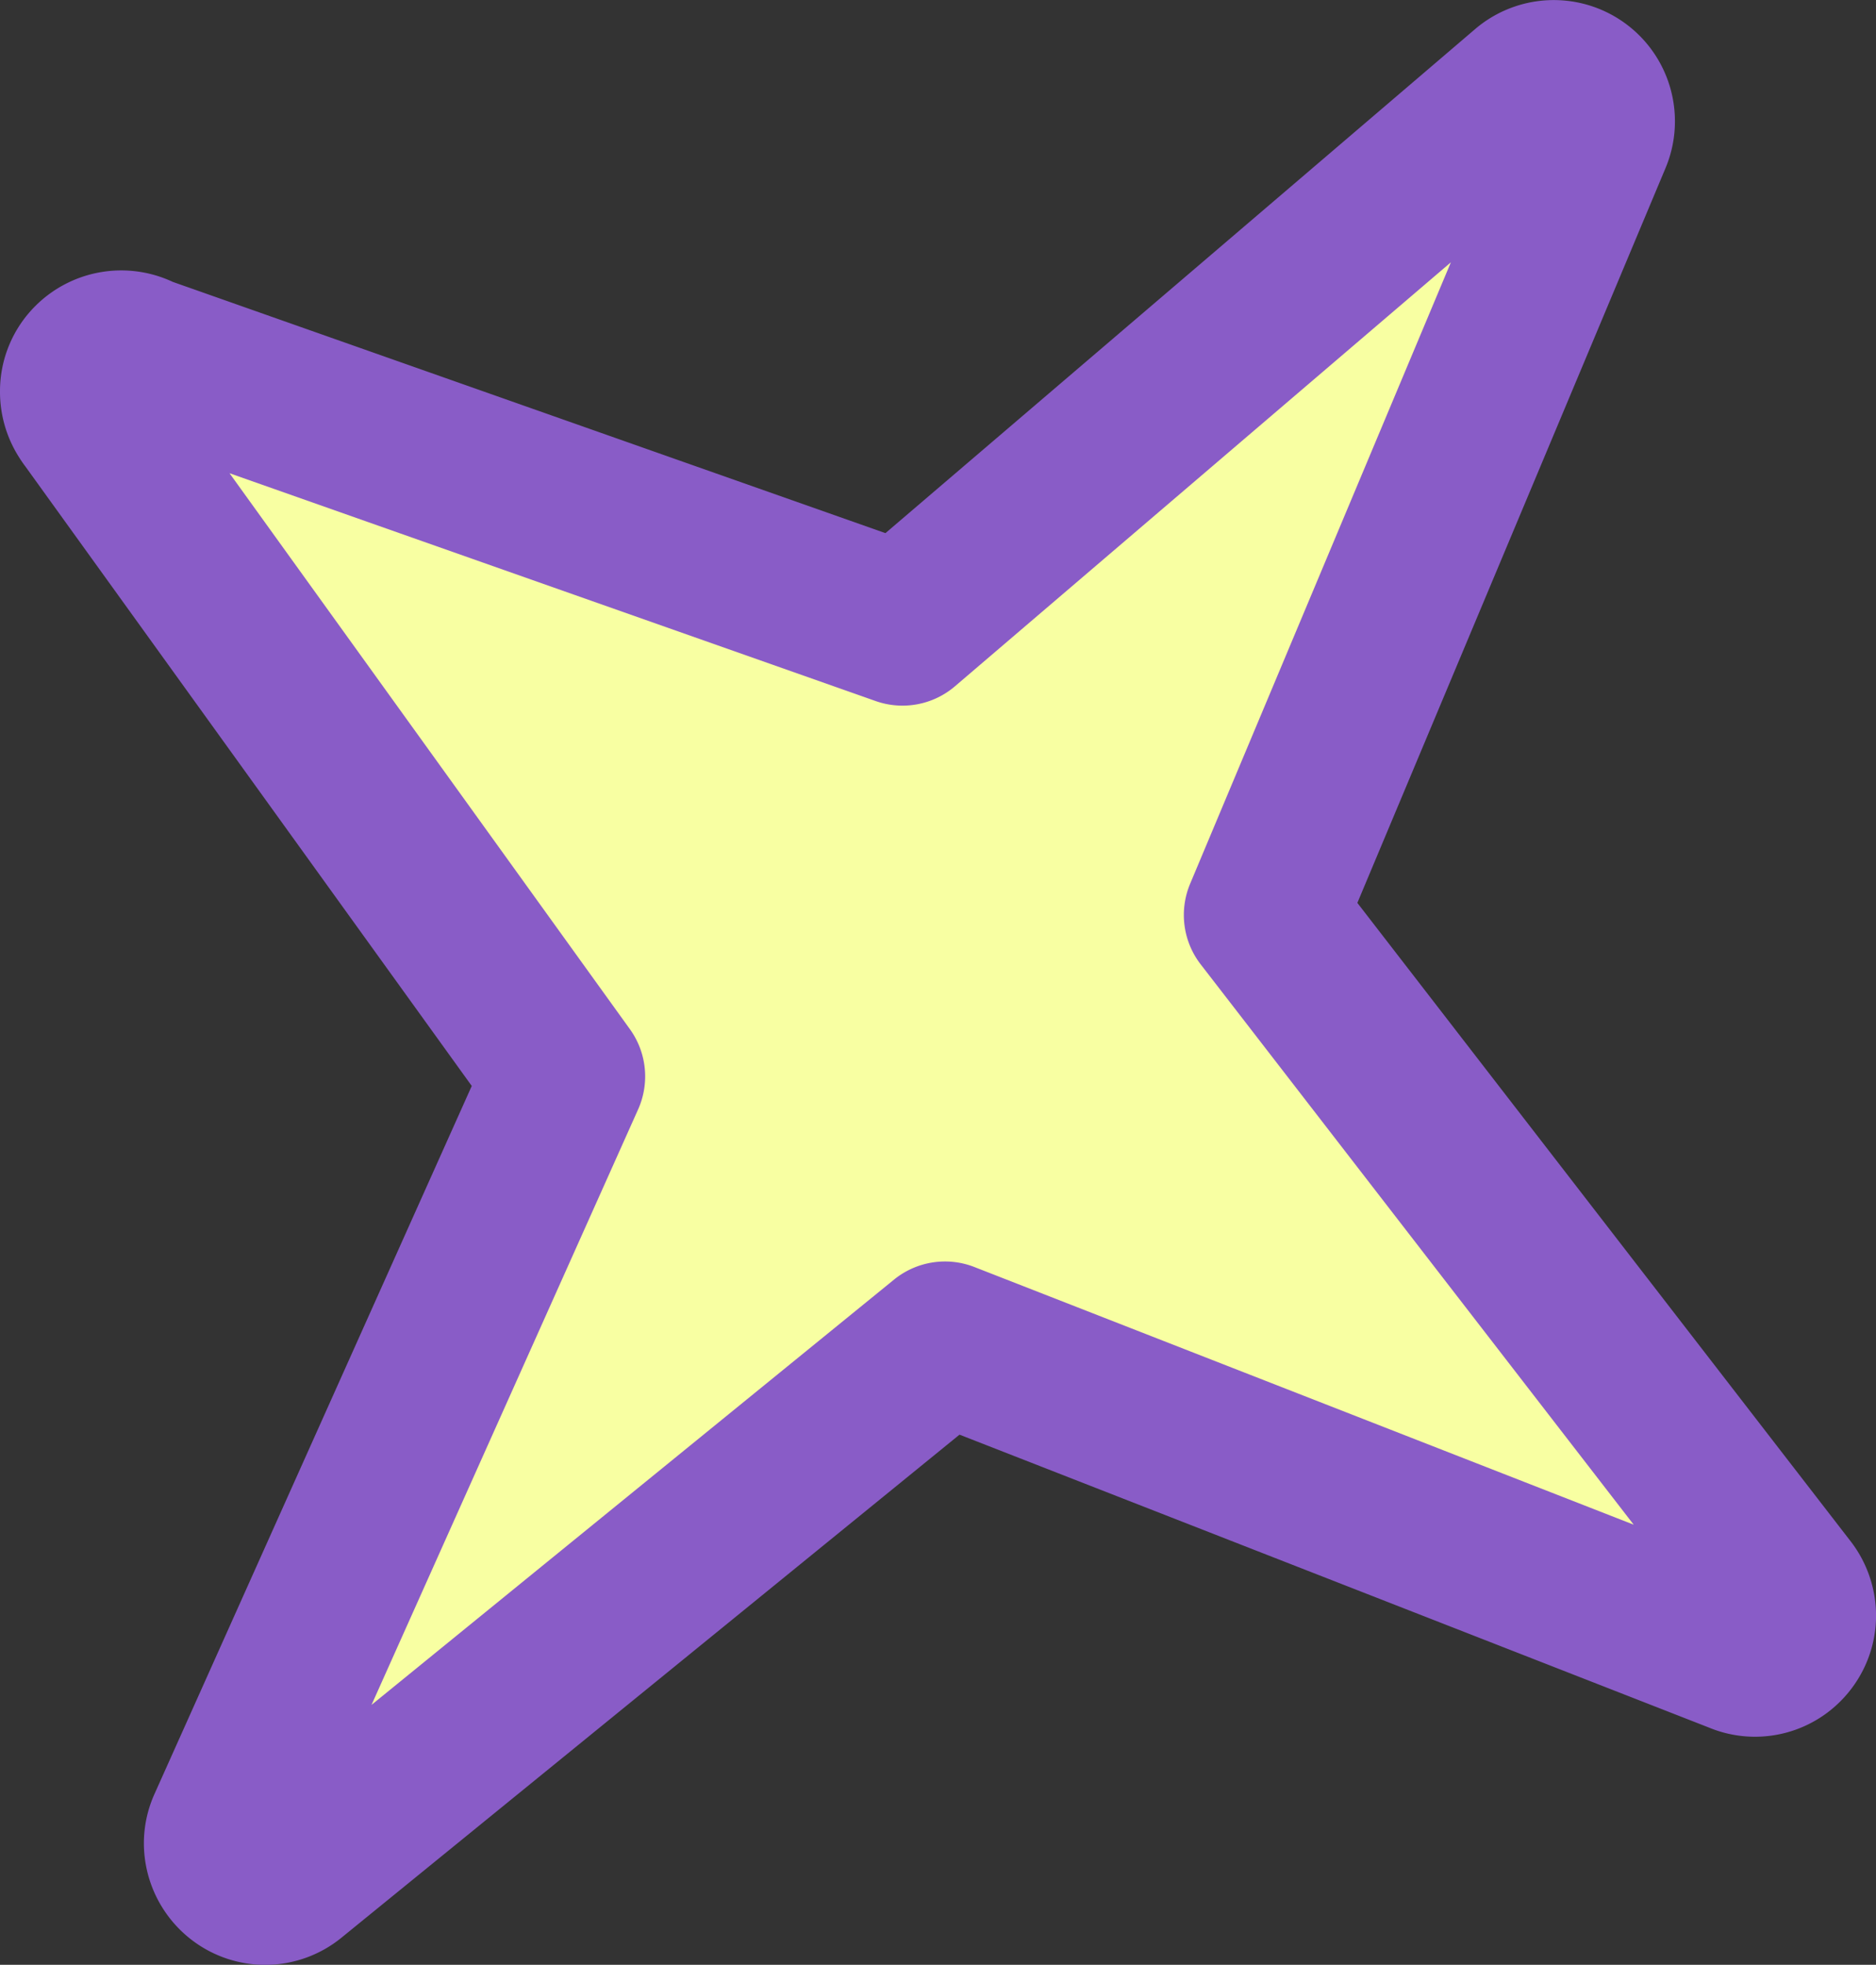 <svg xmlns="http://www.w3.org/2000/svg" width="46.455" height="48.643"><rect width="100%" height="100%" fill="#333333" stroke="none"/><g data-name="グループ 74"><path data-name="パス 169" d="M37.829 2.24l-15.48 13.229L3.488 8.822a.993.993 0 00-1.188.16l-.01.01a1.015 1.015 0 00-.128 1.259 1.069 1.069 0 00.072.1l11.745 16.3L5.65 45.232a1 1 0 001.544 1.184L23.4 33.23l19.663 7.683a1 1 0 001.1-.213 1.038 1.038 0 00.2-.287 1 1 0 00-.133-1.053L31.317 22.654 39.4 3.391a1 1 0 00-1.571-1.151" fill="#f8ffa2"/><path data-name="パス 169 - アウトライン" d="M46.456 39.995a2.974 2.974 0 01-.278 1.26l-.006.013a3.033 3.033 0 01-.585.838l-.009.009a2.986 2.986 0 01-3.264.653l-18.554-7.25-15.3 12.45a2.99 2.99 0 01-3.722.052 3.021 3.021 0 01-1.175-2.38 2.977 2.977 0 01.262-1.225l7.857-17.53L.629 11.549a3.068 3.068 0 01-.162-.236A3.017 3.017 0 010 9.697a2.976 2.976 0 01.874-2.12l.01-.01.02-.02a3.01 3.01 0 013.375-.568l17.647 6.22L36.526.722a3 3 0 014.95 2.281 2.984 2.984 0 01-.235 1.163l-7.629 18.187L45.8 38.123a3.016 3.016 0 01.656 1.872zM9.2 42.208l12.939-10.529a2 2 0 011.99-.311l16.326 6.379-10.721-13.87a2 2 0 01-.262-2l6.456-15.383-12.28 10.496a2 2 0 01-1.964.366l-16-5.64L15.6 25.482a2 2 0 01.2 1.987z" fill="#895cc7"/></g></svg>